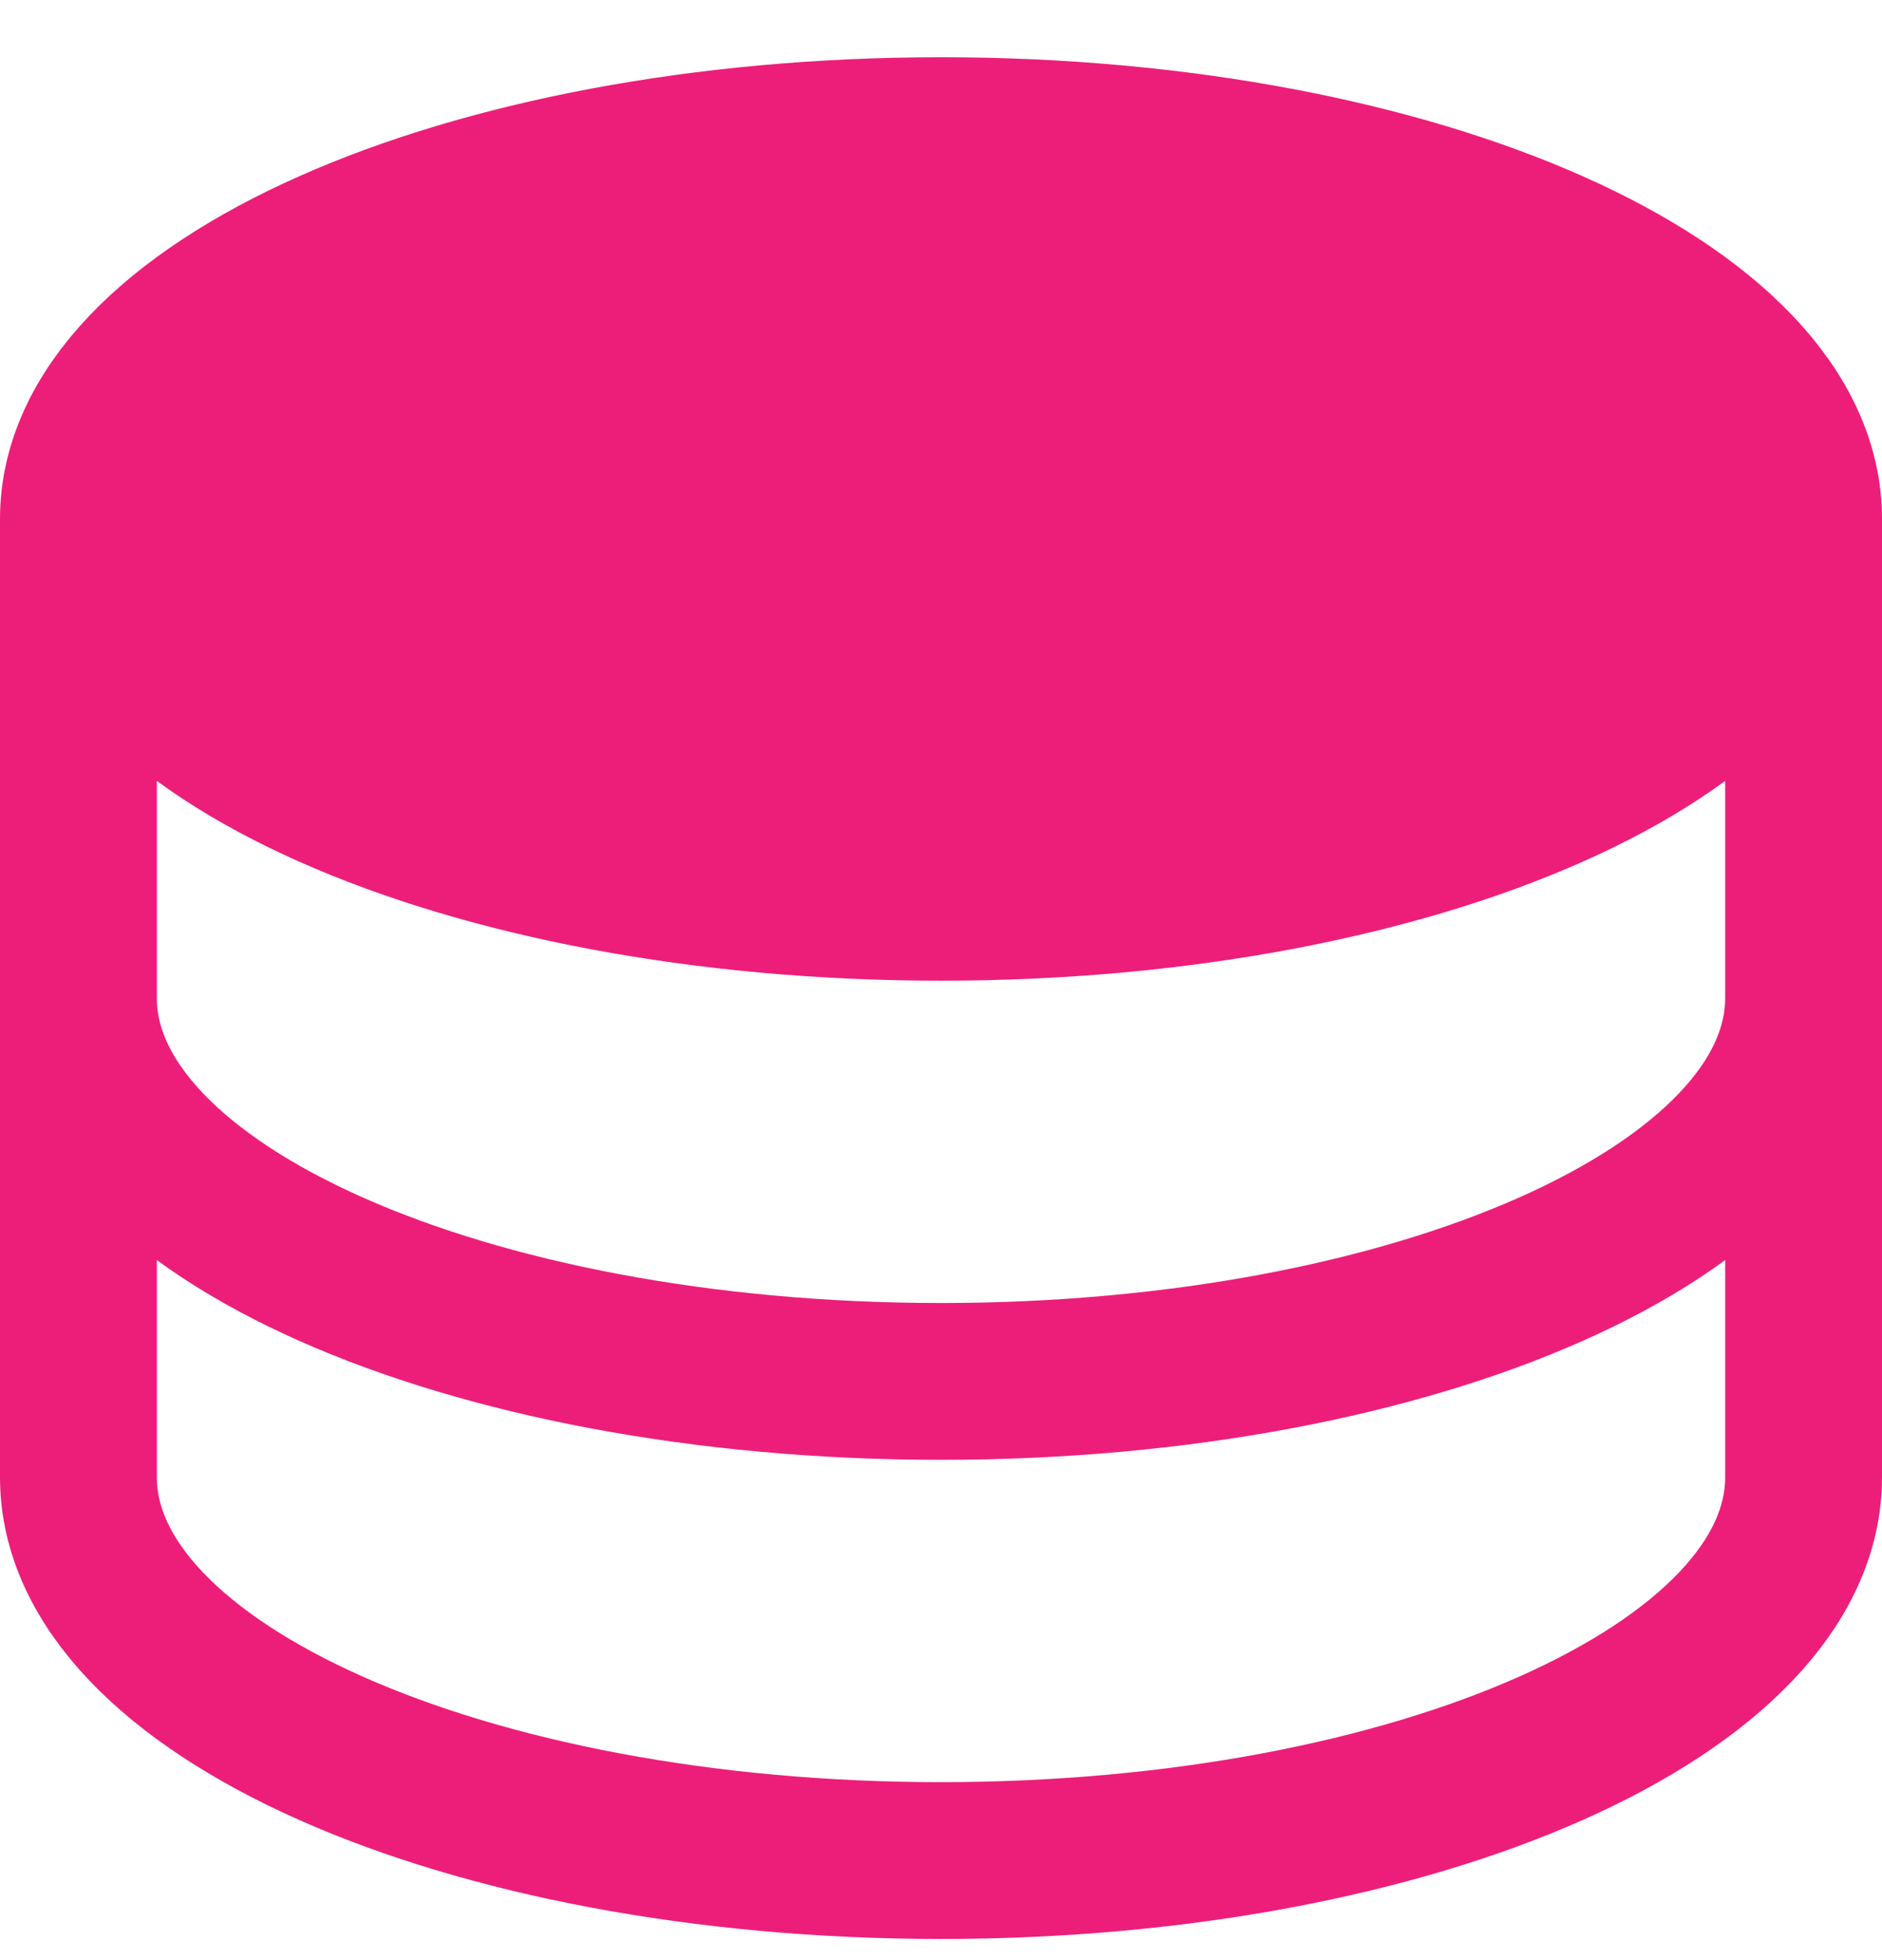 <svg width="24" height="25" viewBox="0 0 24 25" fill="none" xmlns="http://www.w3.org/2000/svg">
<path d="M23 6.619C23 9.32 18.074 11.508 12 11.508C5.926 11.508 1 9.32 1 6.619C1 3.918 5.926 1.73 12 1.73C18.074 1.73 23 3.918 23 6.619Z" fill="#ED1E79"/>
<path d="M23 6.619C23 9.32 18.074 11.508 12 11.508C5.926 11.508 1 9.32 1 6.619M23 6.619C23 3.918 18.074 1.73 12 1.73C5.926 1.73 1 3.918 1 6.619M23 6.619V12.73M1 6.619V12.73M23 12.73C23 15.432 18.074 17.619 12 17.619C5.926 17.619 1 15.432 1 12.73M23 12.73V18.842C23 21.543 18.074 23.73 12 23.73C5.926 23.73 1 21.543 1 18.842V12.73" stroke="#ED1E79" stroke-width="2" stroke-linecap="round" stroke-linejoin="round"/>
</svg>
